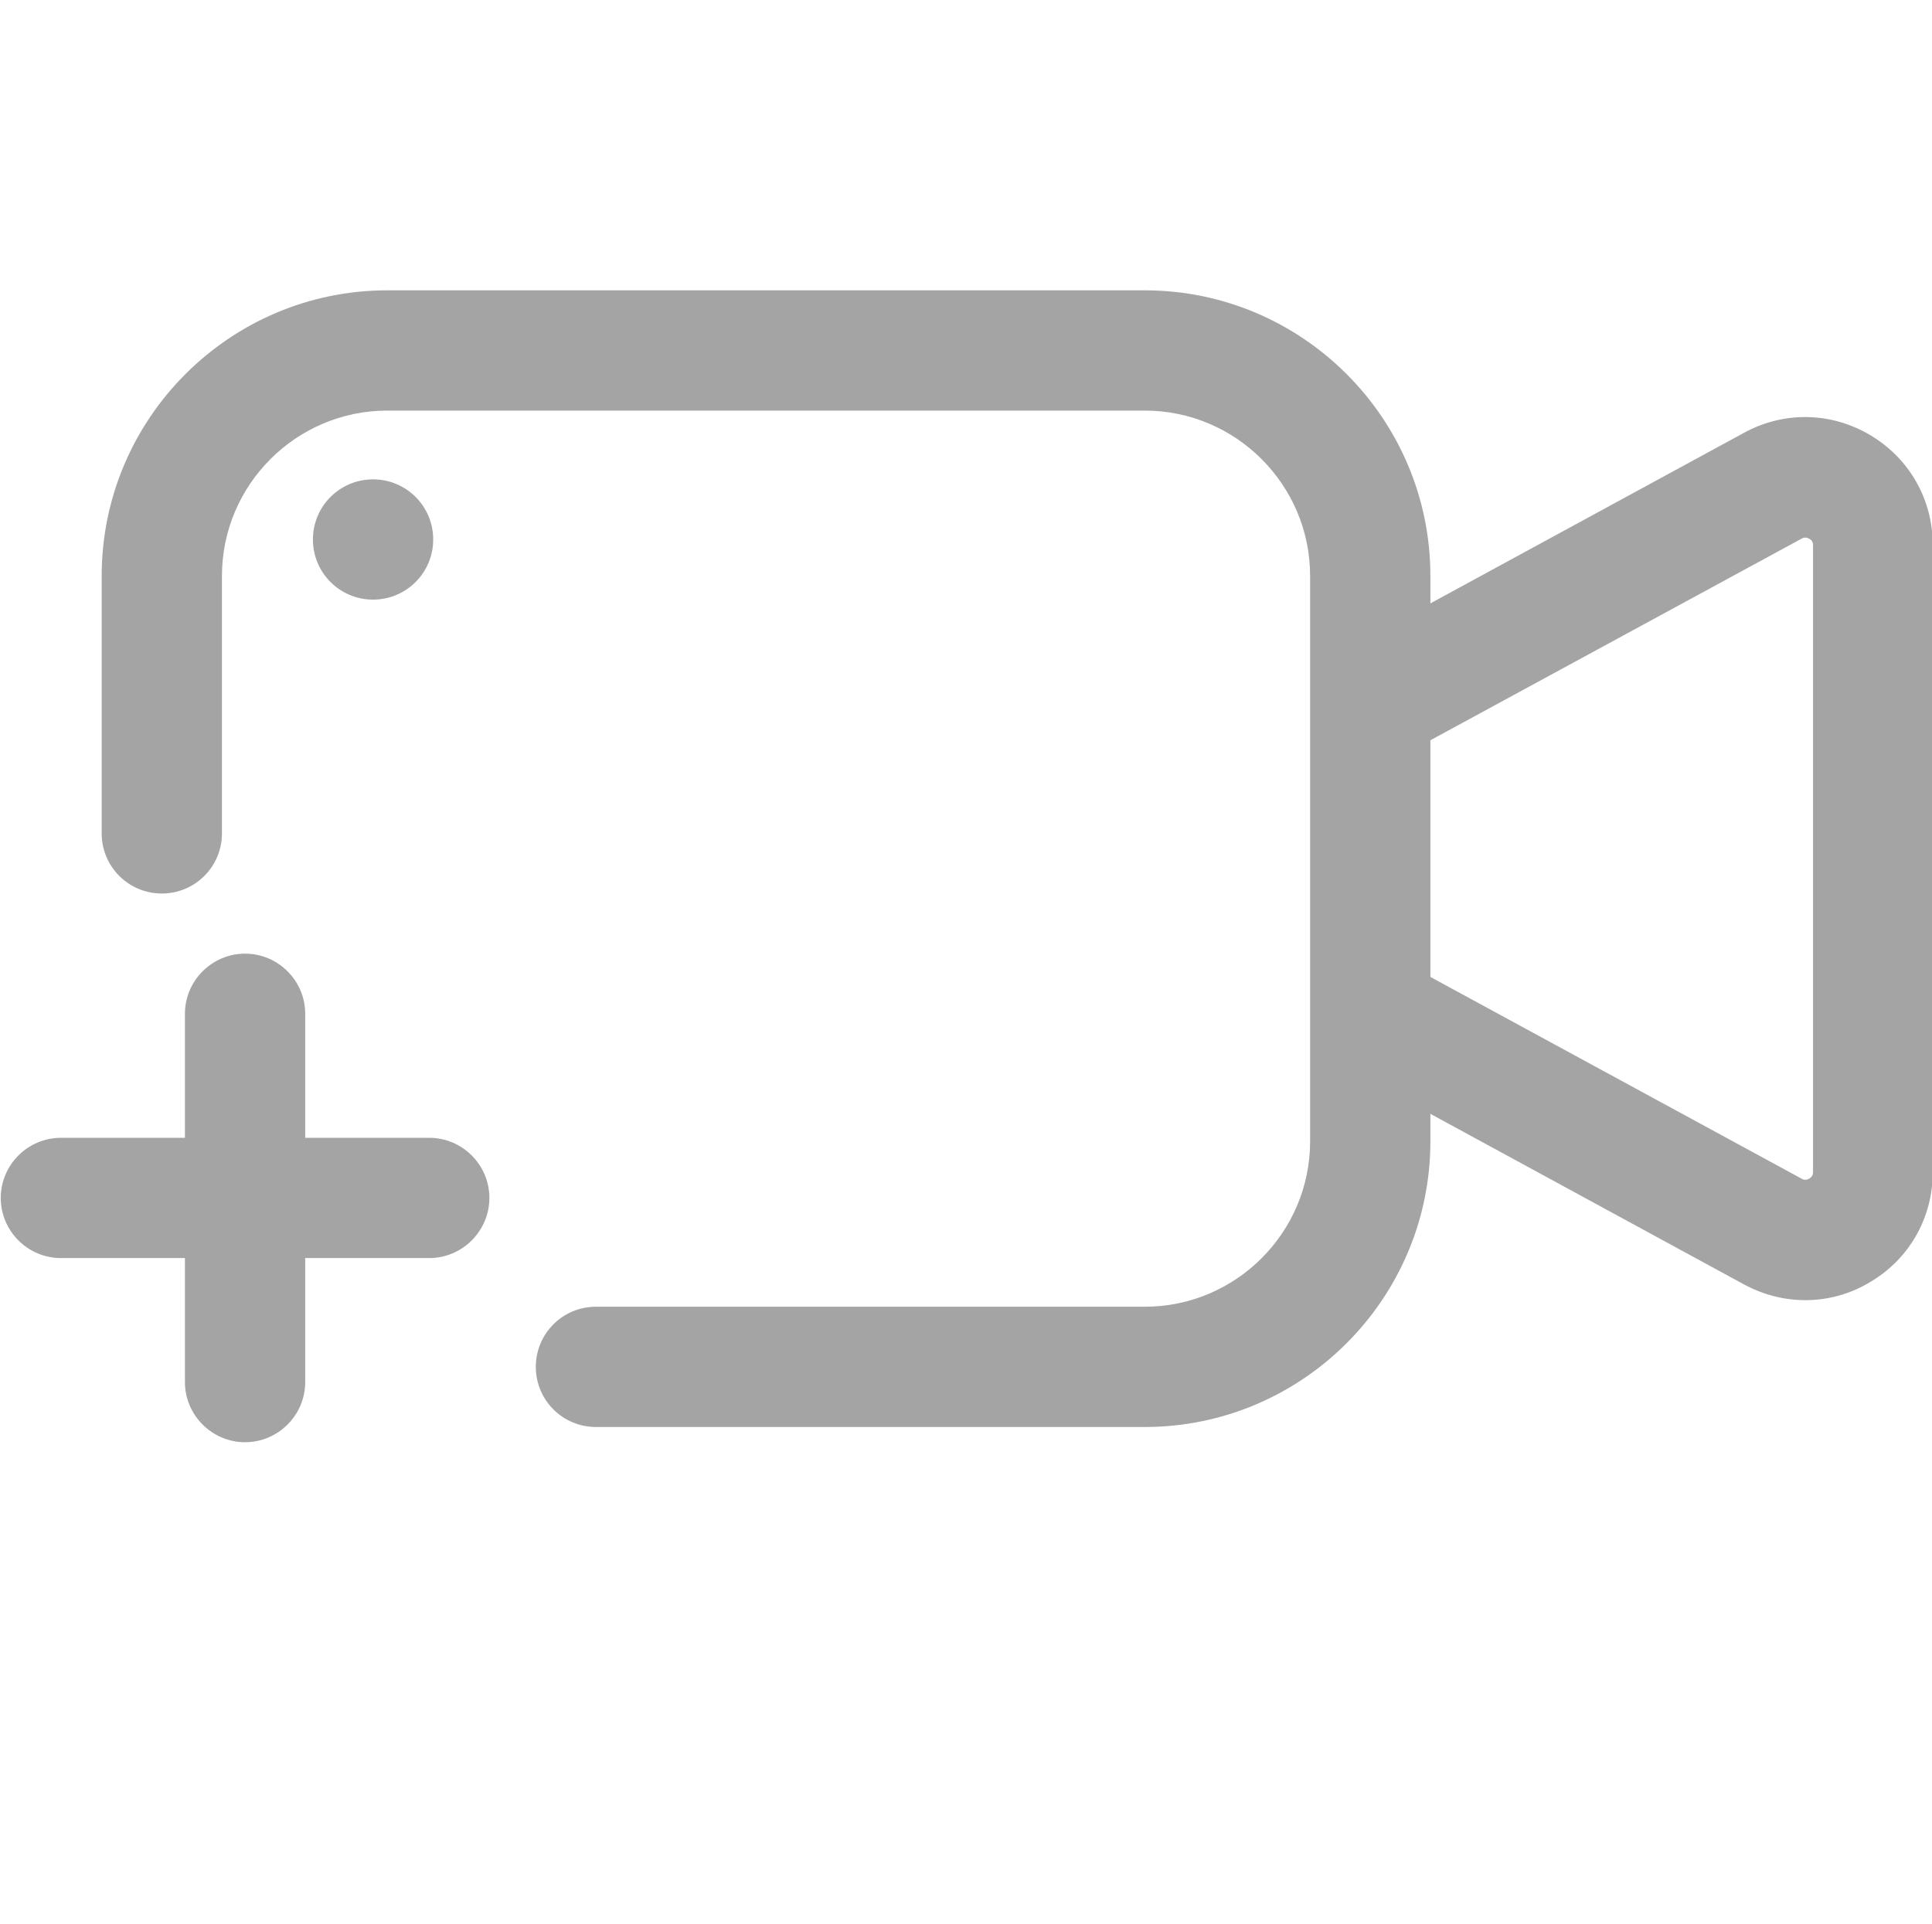 <?xml version="1.0" encoding="utf-8"?>
<!-- Generator: Adobe Illustrator 27.3.1, SVG Export Plug-In . SVG Version: 6.00 Build 0)  -->
<svg version="1.1" id="katman_1" xmlns="http://www.w3.org/2000/svg" xmlns:xlink="http://www.w3.org/1999/xlink" x="0px" y="0px"
	 viewBox="0 0 1028 1024" style="enable-background:new 0 0 1028 1024;" xml:space="preserve">
<style type="text/css">
	.st0{fill:#A4A4A4;}
</style>
<path class="st0" d="M609.1,759.4h-292c-17.7,0-32-14.3-32-32s14.3-32,32-32h292c48.5,0,88-39.5,88-88V306.5c0-48.5-39.5-88-88-88
	h-403c-48.5,0-88,39.5-88,88v137c0,17.7-14.3,32-32,32s-32-14.3-32-32v-137c0-83.8,68.2-152,152-152h403c83.8,0,152,68.2,152,152
	v300.8C761.1,691.2,692.9,759.4,609.1,759.4z"/>
<path class="st0" d="M960.6,691.9c-11.1,0-22.3-2.8-32.5-8.3L723.7,572.4c-15.5-8.4-21.3-27.9-12.8-43.4
	c8.4-15.5,27.9-21.3,43.4-12.8l204.4,111.1c0.5,0.3,2,1.1,4-0.1c2-1.2,2-2.8,2-3.4V290.1c0-0.6,0-2.3-2-3.4s-3.4-0.4-4-0.1
	L752.9,398.4c-15.5,8.4-35,2.7-43.4-12.8s-2.7-35,12.8-43.4L928,230.3c21.3-11.6,46.4-11.1,67.2,1.3c20.8,12.4,33.2,34.2,33.2,58.4
	v333.8c0,24.2-12.4,46.1-33.2,58.4C984.5,688.7,972.6,691.9,960.6,691.9L960.6,691.9z M228.4,669.5h-196c-17.6,0-32-14.4-32-32
	s14.4-32,32-32h196c17.6,0,32,14.4,32,32S246,669.5,228.4,669.5z"/>
<path class="st0" d="M162.4,539.5v196c0,17.6-14.4,32-32,32s-32-14.4-32-32v-196c0-17.6,14.4-32,32-32S162.4,521.9,162.4,539.5z"/>
<path class="st0" d="M166.5,287.1c0,17.7,14.3,32,32,32s32-14.3,32-32s-14.3-32-32-32S166.5,269.4,166.5,287.1z"/>
</svg>
